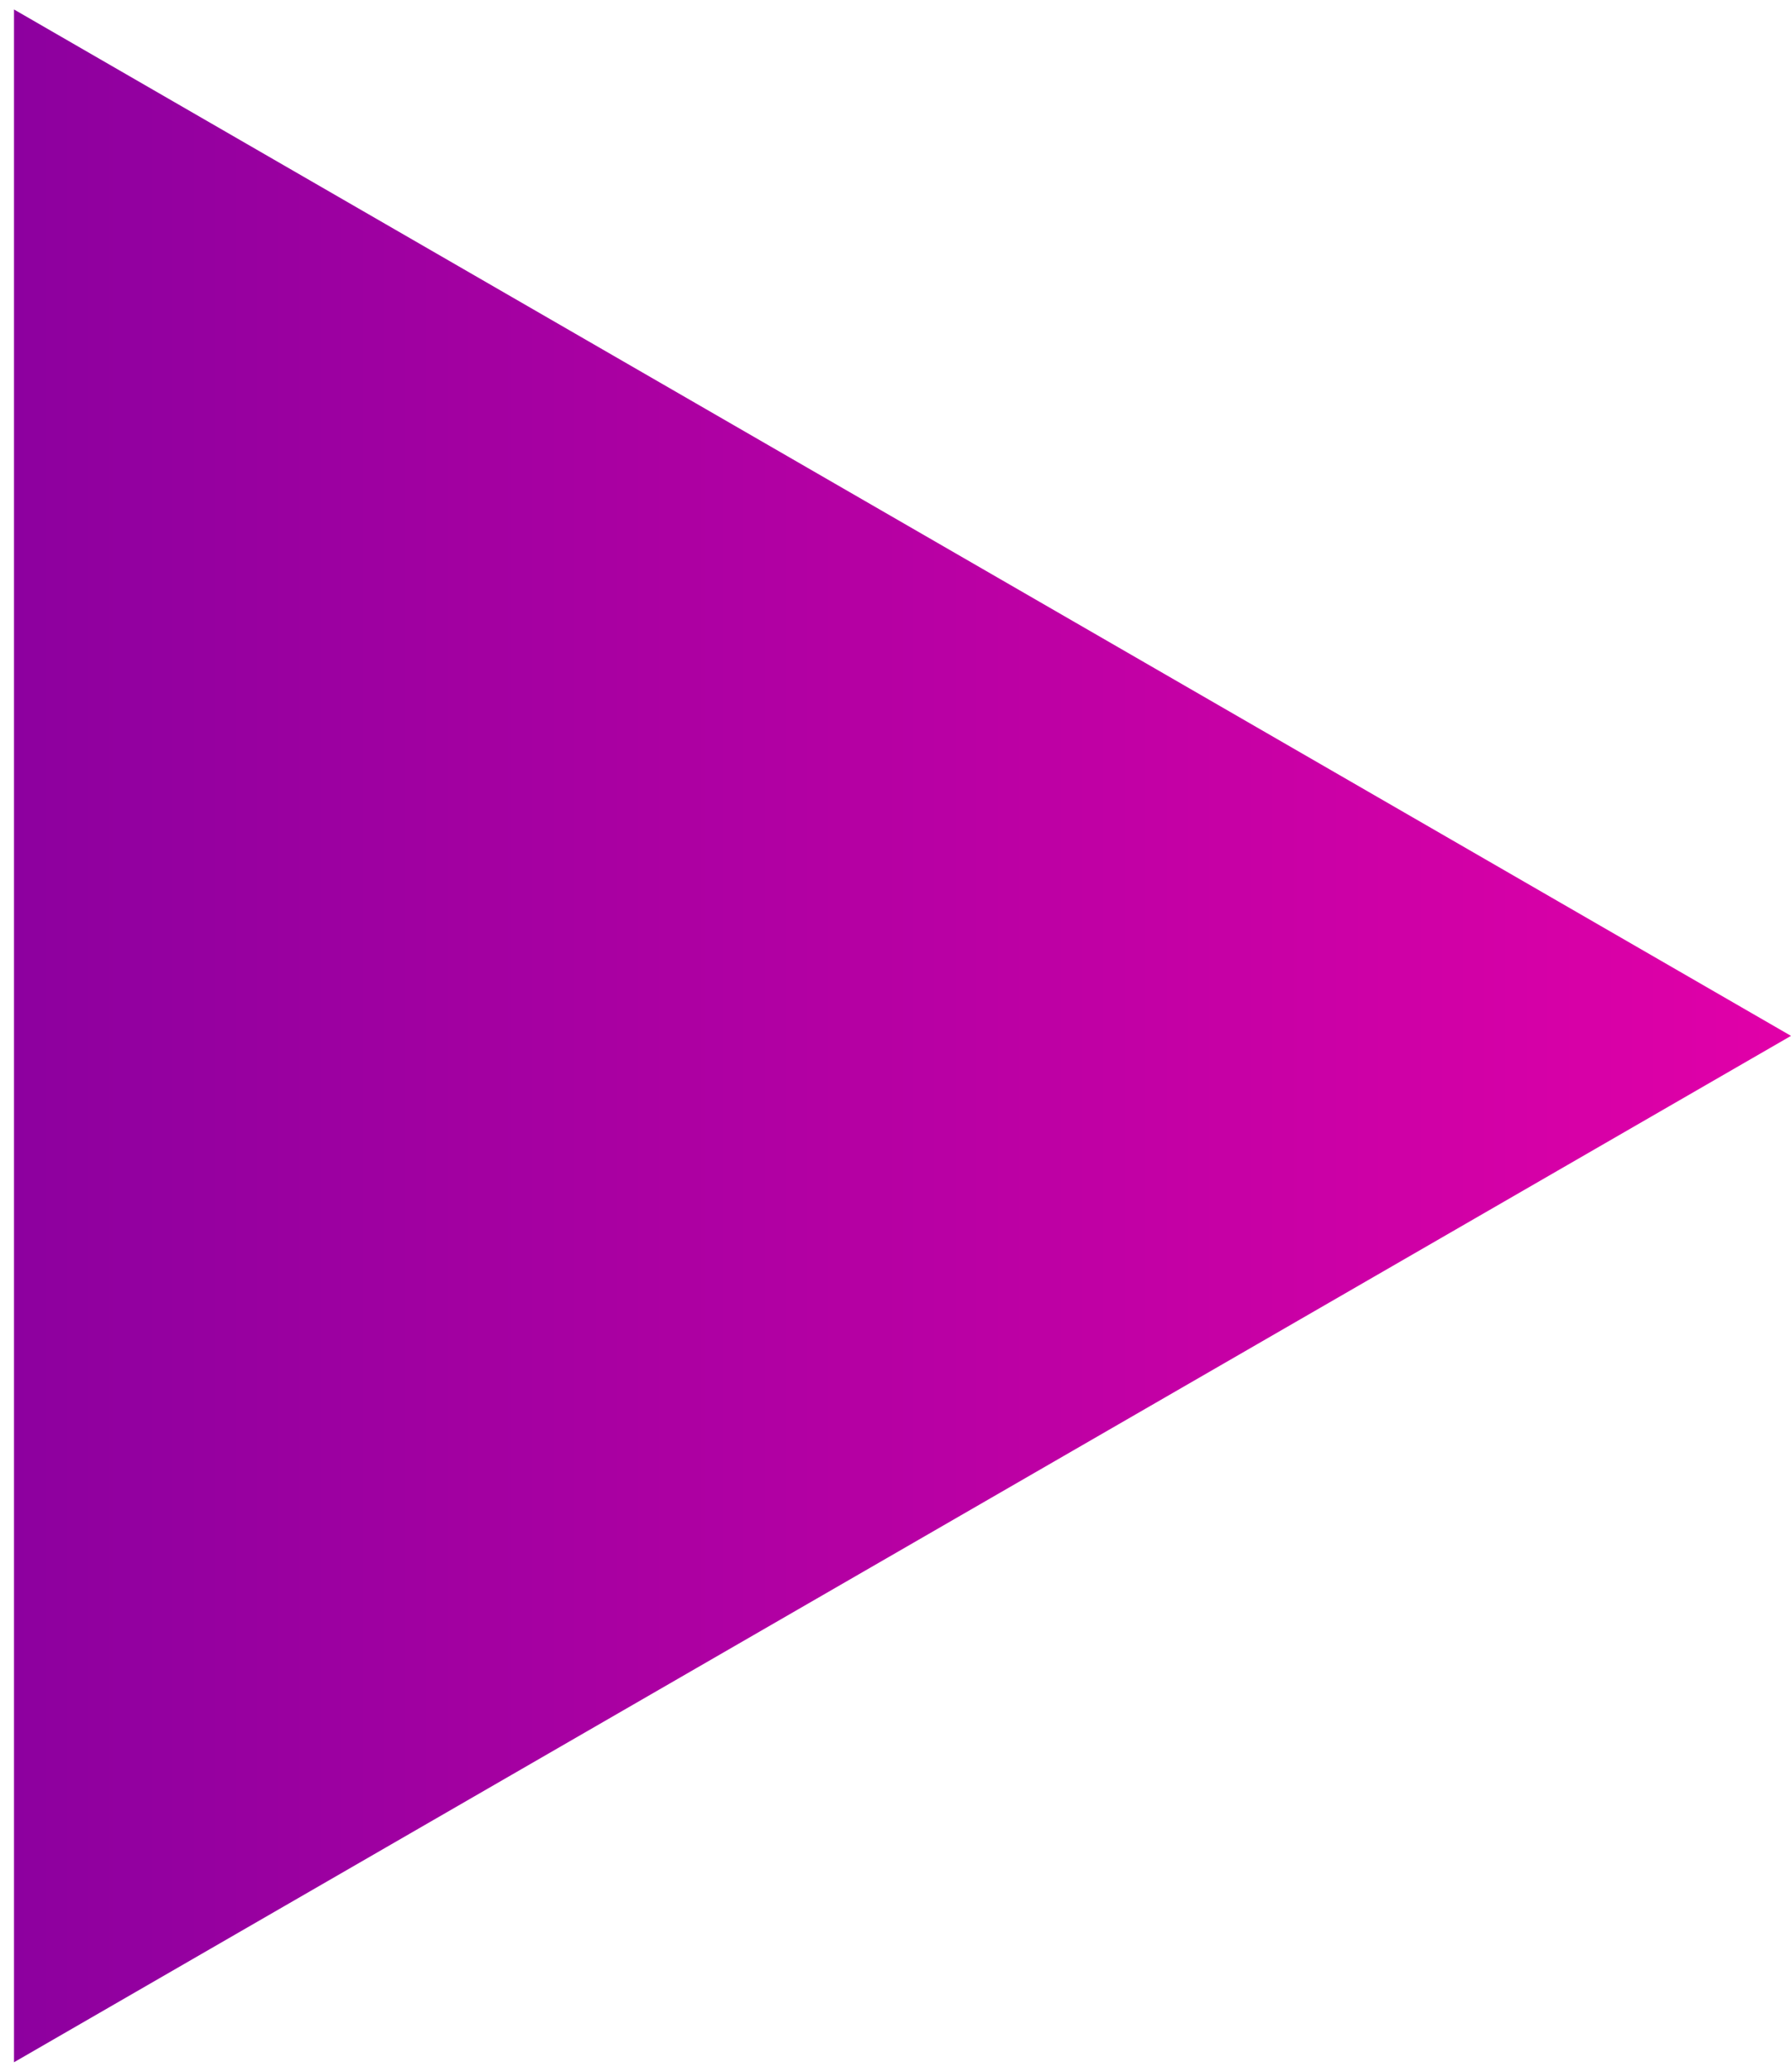 <svg width="96" height="111" viewBox="0 0 96 111" fill="none" xmlns="http://www.w3.org/2000/svg">
<path d="M96 55.5L0.75 110.493L0.75 0.507L96 55.5Z" fill="url(#paint0_linear_1_464)"/>
<defs>
<linearGradient id="paint0_linear_1_464" x1="96" y1="55.5" x2="-31" y2="55.5" gradientUnits="userSpaceOnUse">
<stop stop-color="#E100A8"/>
<stop offset="1" stop-color="#71009C"/>
</linearGradient>
</defs>
</svg>
